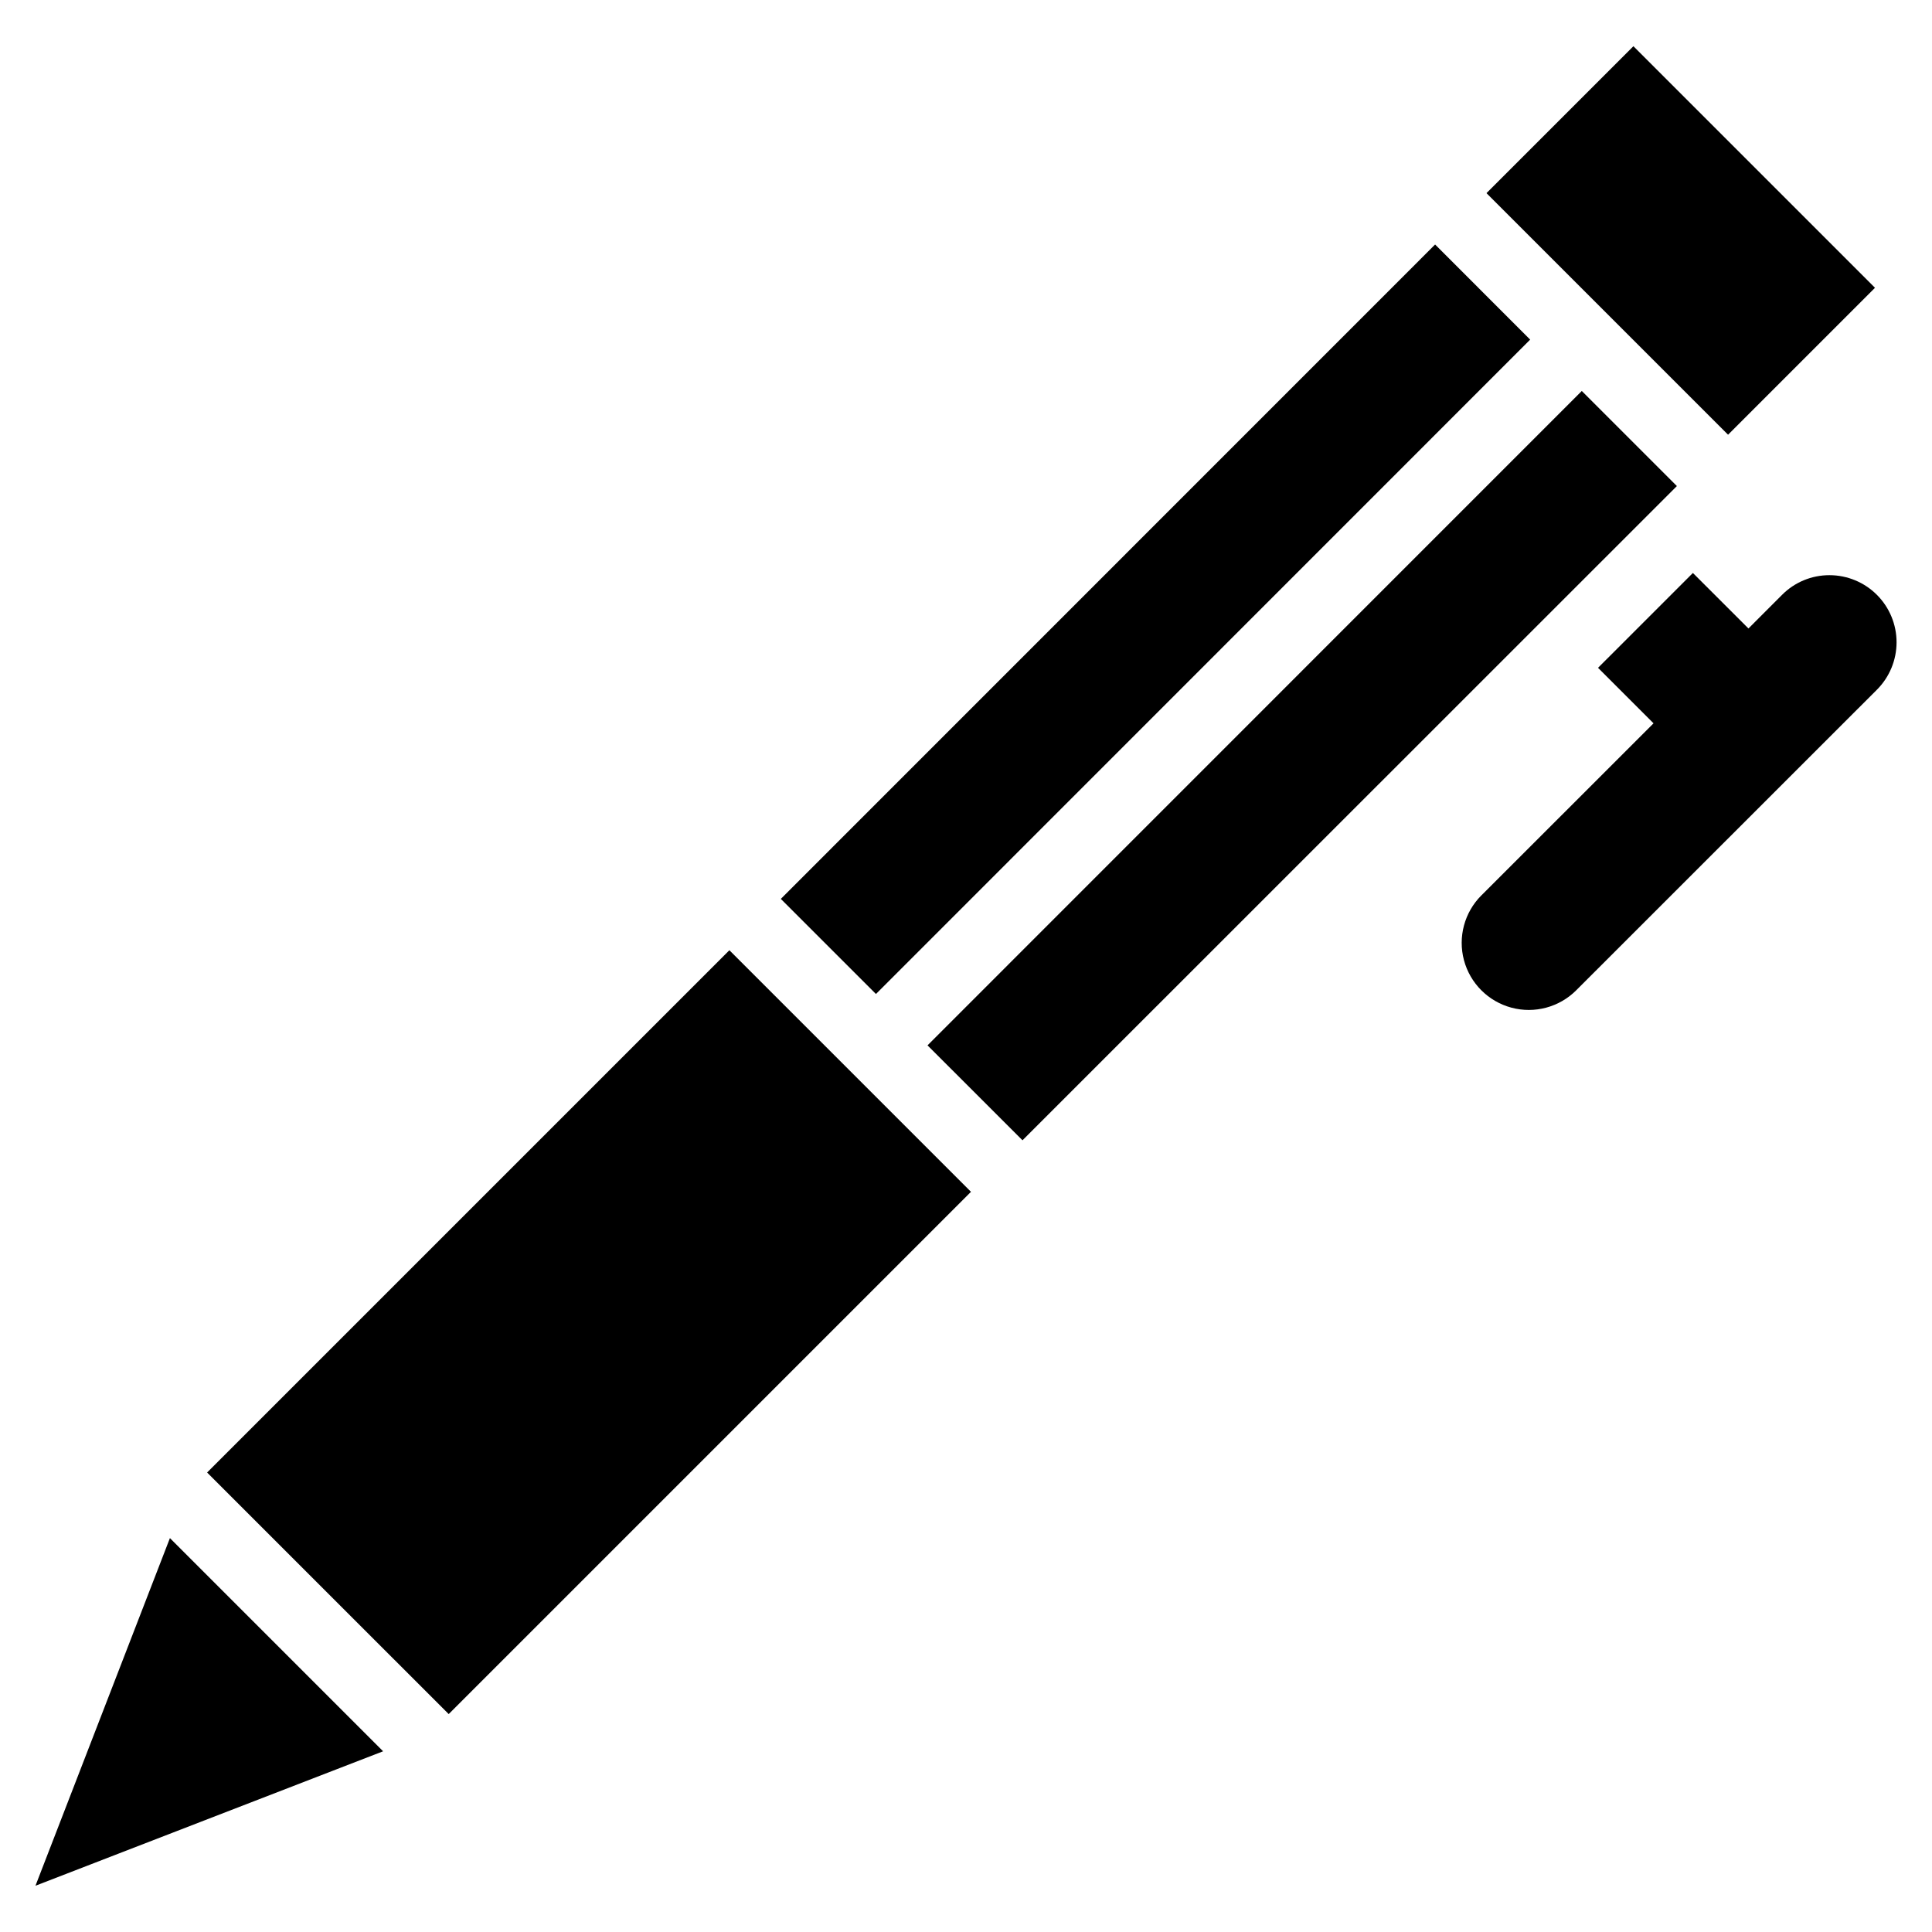 <?xml version="1.0" encoding="UTF-8"?>
<!-- The Best Svg Icon site in the world: iconSvg.co, Visit us! https://iconsvg.co -->
<svg fill="#000000" width="800px" height="800px" version="1.1" viewBox="144 144 512 512" xmlns="http://www.w3.org/2000/svg">
 <path d="m262.91 598.25-64.023-64.02 138.41-138.41 64.023 64.023zm-73.879-46.637-35.633 92.129 92.129-35.633zm360.48-317.61-25.195-25.207-173.39 173.42 25.211 25.203zm91.379-13.734-64.02-64.02-38.938 38.934 64.023 64.02zm-225.92 225.92 173.42-173.38-25.199-25.199-173.39 173.42zm213.86-149.76c-4.715-0.012-9.242 1.863-12.566 5.211l-8.906 8.914-14.723-14.711-25.141 25.137 14.711 14.711-45.633 45.609h-0.004c-4.488 4.488-6.242 11.035-4.602 17.172 1.645 6.133 6.438 10.926 12.574 12.57 6.133 1.645 12.68-0.109 17.172-4.602l79.691-79.66c3.332-3.336 5.203-7.856 5.203-12.57 0-4.715-1.875-9.238-5.207-12.57-3.332-3.336-7.856-5.207-12.57-5.211z"/>
</svg>